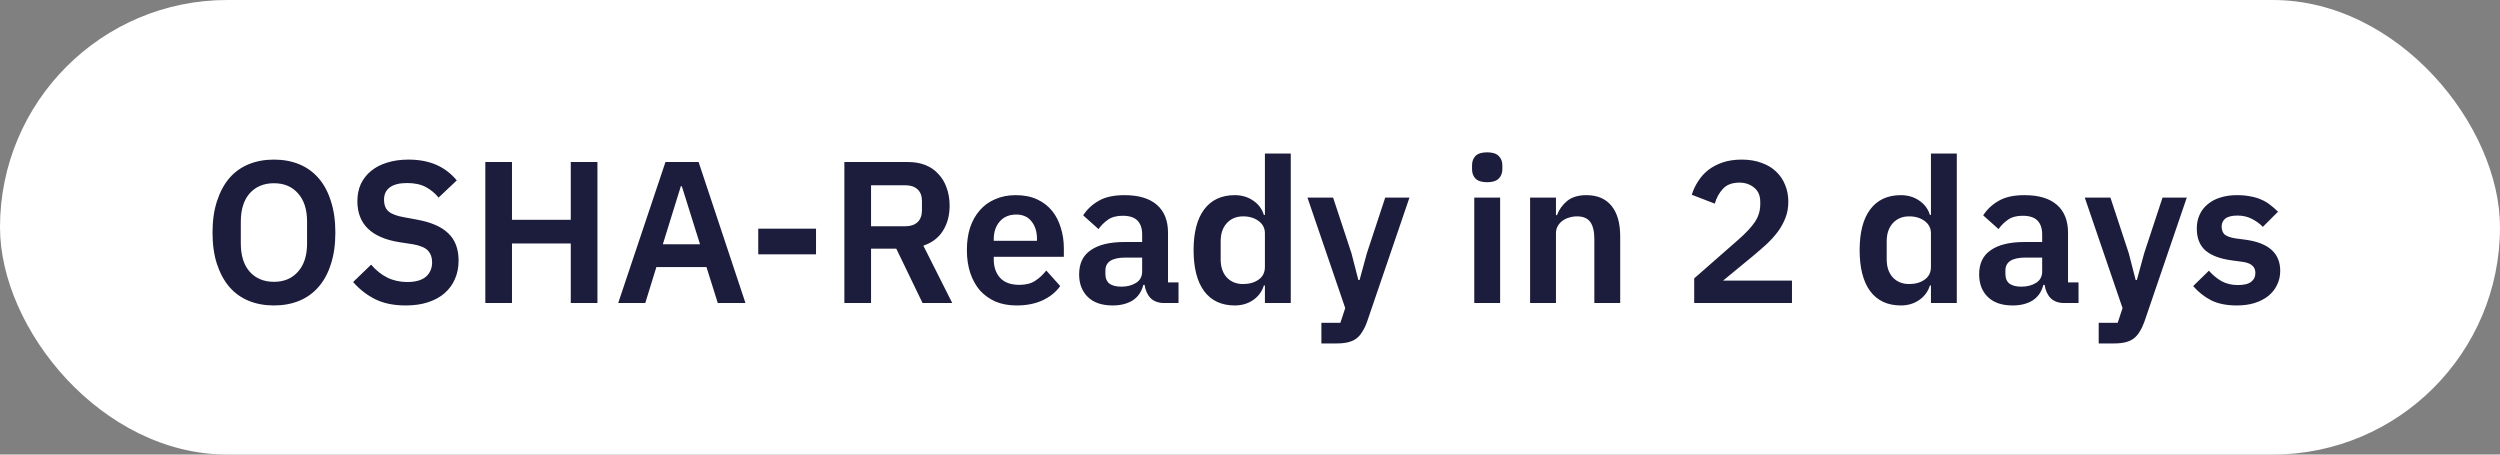 <svg xmlns="http://www.w3.org/2000/svg" width="198" height="36" viewBox="0 0 198 36" fill="none"><rect x="0" y="0" width="198" height="36" fill="#808080" stroke="none"/><rect width="198" height="36" rx="18" fill="white"></rect><path d="M21.696 24.192C20.96 24.192 20.293 24.069 19.696 23.824C19.099 23.579 18.587 23.211 18.16 22.72C17.744 22.229 17.419 21.627 17.184 20.912C16.949 20.197 16.832 19.365 16.832 18.416C16.832 17.477 16.949 16.651 17.184 15.936C17.419 15.211 17.744 14.603 18.16 14.112C18.587 13.621 19.099 13.253 19.696 13.008C20.293 12.763 20.96 12.64 21.696 12.64C22.432 12.64 23.099 12.763 23.696 13.008C24.293 13.253 24.805 13.621 25.232 14.112C25.659 14.603 25.984 15.211 26.208 15.936C26.443 16.651 26.56 17.477 26.56 18.416C26.56 19.365 26.443 20.197 26.208 20.912C25.984 21.627 25.659 22.229 25.232 22.72C24.805 23.211 24.293 23.579 23.696 23.824C23.099 24.069 22.432 24.192 21.696 24.192ZM21.696 22.32C22.496 22.32 23.131 22.053 23.6 21.52C24.08 20.987 24.32 20.24 24.32 19.28V17.552C24.32 16.592 24.08 15.845 23.6 15.312C23.131 14.779 22.496 14.512 21.696 14.512C20.896 14.512 20.256 14.779 19.776 15.312C19.307 15.845 19.072 16.592 19.072 17.552V19.28C19.072 20.24 19.307 20.987 19.776 21.52C20.256 22.053 20.896 22.32 21.696 22.32ZM32.128 24.192C31.168 24.192 30.352 24.021 29.68 23.68C29.018 23.339 28.448 22.891 27.968 22.336L29.392 20.96C29.776 21.408 30.202 21.749 30.672 21.984C31.152 22.219 31.68 22.336 32.256 22.336C32.906 22.336 33.397 22.197 33.728 21.92C34.058 21.632 34.224 21.248 34.224 20.768C34.224 20.395 34.117 20.091 33.904 19.856C33.69 19.621 33.29 19.451 32.704 19.344L31.648 19.184C29.418 18.832 28.304 17.749 28.304 15.936C28.304 15.435 28.394 14.981 28.576 14.576C28.768 14.171 29.04 13.824 29.392 13.536C29.744 13.248 30.165 13.029 30.656 12.88C31.157 12.72 31.722 12.64 32.352 12.64C33.194 12.64 33.93 12.779 34.56 13.056C35.189 13.333 35.728 13.744 36.176 14.288L34.736 15.648C34.458 15.307 34.122 15.029 33.728 14.816C33.333 14.603 32.837 14.496 32.24 14.496C31.632 14.496 31.173 14.613 30.864 14.848C30.565 15.072 30.416 15.392 30.416 15.808C30.416 16.235 30.538 16.549 30.784 16.752C31.029 16.955 31.424 17.104 31.968 17.2L33.008 17.392C34.138 17.595 34.97 17.957 35.504 18.48C36.048 18.992 36.32 19.712 36.32 20.64C36.32 21.173 36.224 21.659 36.032 22.096C35.85 22.523 35.578 22.896 35.216 23.216C34.864 23.525 34.426 23.765 33.904 23.936C33.392 24.107 32.8 24.192 32.128 24.192ZM45.205 19.28H40.549V24H38.437V12.832H40.549V17.408H45.205V12.832H47.317V24H45.205V19.28ZM56.849 24L55.953 21.152H51.985L51.105 24H48.961L52.705 12.832H55.329L59.041 24H56.849ZM54.001 14.752H53.921L52.497 19.344H55.441L54.001 14.752ZM60.053 20.144V18.112H64.629V20.144H60.053ZM68.987 24H66.874V12.832H71.915C72.427 12.832 72.885 12.912 73.29 13.072C73.696 13.232 74.037 13.467 74.314 13.776C74.603 14.075 74.821 14.437 74.971 14.864C75.13 15.291 75.21 15.765 75.21 16.288C75.21 17.056 75.034 17.717 74.683 18.272C74.341 18.827 73.824 19.221 73.13 19.456L75.418 24H73.067L70.987 19.696H68.987V24ZM71.707 17.92C72.112 17.92 72.432 17.813 72.666 17.6C72.901 17.376 73.019 17.061 73.019 16.656V15.92C73.019 15.515 72.901 15.205 72.666 14.992C72.432 14.779 72.112 14.672 71.707 14.672H68.987V17.92H71.707ZM80.513 24.192C79.894 24.192 79.34 24.091 78.849 23.888C78.369 23.675 77.959 23.381 77.617 23.008C77.287 22.624 77.031 22.165 76.849 21.632C76.668 21.088 76.577 20.48 76.577 19.808C76.577 19.147 76.662 18.549 76.833 18.016C77.014 17.483 77.27 17.029 77.601 16.656C77.932 16.272 78.337 15.979 78.817 15.776C79.297 15.563 79.841 15.456 80.449 15.456C81.1 15.456 81.665 15.568 82.145 15.792C82.625 16.016 83.02 16.32 83.329 16.704C83.638 17.088 83.868 17.536 84.017 18.048C84.177 18.549 84.257 19.088 84.257 19.664V20.336H78.705V20.544C78.705 21.152 78.876 21.643 79.217 22.016C79.558 22.379 80.065 22.56 80.737 22.56C81.249 22.56 81.665 22.453 81.985 22.24C82.316 22.027 82.609 21.755 82.865 21.424L83.969 22.656C83.628 23.136 83.159 23.515 82.561 23.792C81.975 24.059 81.292 24.192 80.513 24.192ZM80.481 16.992C79.937 16.992 79.505 17.173 79.185 17.536C78.865 17.899 78.705 18.368 78.705 18.944V19.072H82.129V18.928C82.129 18.352 81.985 17.888 81.697 17.536C81.42 17.173 81.014 16.992 80.481 16.992ZM92.203 24C91.755 24 91.398 23.872 91.131 23.616C90.875 23.349 90.715 22.997 90.651 22.56H90.555C90.416 23.104 90.134 23.515 89.707 23.792C89.28 24.059 88.752 24.192 88.123 24.192C87.27 24.192 86.614 23.968 86.155 23.52C85.696 23.072 85.467 22.475 85.467 21.728C85.467 20.864 85.776 20.224 86.395 19.808C87.014 19.381 87.894 19.168 89.035 19.168H90.459V18.56C90.459 18.091 90.336 17.728 90.091 17.472C89.846 17.216 89.451 17.088 88.907 17.088C88.427 17.088 88.038 17.195 87.739 17.408C87.451 17.611 87.206 17.856 87.003 18.144L85.787 17.056C86.096 16.576 86.507 16.192 87.019 15.904C87.531 15.605 88.208 15.456 89.051 15.456C90.182 15.456 91.04 15.712 91.627 16.224C92.214 16.736 92.507 17.472 92.507 18.432V22.368H93.339V24H92.203ZM88.811 22.704C89.27 22.704 89.659 22.603 89.979 22.4C90.299 22.197 90.459 21.899 90.459 21.504V20.4H89.147C88.08 20.4 87.547 20.741 87.547 21.424V21.696C87.547 22.037 87.654 22.293 87.867 22.464C88.091 22.624 88.406 22.704 88.811 22.704ZM100.181 22.608H100.101C99.951 23.088 99.668 23.472 99.252 23.76C98.837 24.048 98.351 24.192 97.796 24.192C96.74 24.192 95.93 23.813 95.365 23.056C94.81 22.299 94.532 21.216 94.532 19.808C94.532 18.411 94.81 17.339 95.365 16.592C95.93 15.835 96.74 15.456 97.796 15.456C98.351 15.456 98.837 15.6 99.252 15.888C99.668 16.165 99.951 16.544 100.101 17.024H100.181V12.16H102.229V24H100.181V22.608ZM98.453 22.496C98.943 22.496 99.354 22.379 99.684 22.144C100.015 21.909 100.181 21.573 100.181 21.136V18.48C100.181 18.075 100.015 17.749 99.684 17.504C99.354 17.259 98.943 17.136 98.453 17.136C97.919 17.136 97.487 17.317 97.156 17.68C96.837 18.032 96.677 18.507 96.677 19.104V20.544C96.677 21.141 96.837 21.616 97.156 21.968C97.487 22.32 97.919 22.496 98.453 22.496ZM109.71 15.648H111.63L108.27 25.488C108.164 25.787 108.041 26.043 107.902 26.256C107.774 26.48 107.62 26.661 107.438 26.8C107.257 26.939 107.038 27.04 106.782 27.104C106.526 27.168 106.228 27.2 105.886 27.2H104.654V25.568H106.158L106.542 24.4L103.55 15.648H105.582L107.038 20.064L107.582 22.176H107.678L108.254 20.064L109.71 15.648ZM117.786 14.432C117.359 14.432 117.05 14.336 116.858 14.144C116.677 13.952 116.586 13.707 116.586 13.408V13.088C116.586 12.789 116.677 12.544 116.858 12.352C117.05 12.16 117.359 12.064 117.786 12.064C118.202 12.064 118.506 12.16 118.698 12.352C118.89 12.544 118.986 12.789 118.986 13.088V13.408C118.986 13.707 118.89 13.952 118.698 14.144C118.506 14.336 118.202 14.432 117.786 14.432ZM116.762 15.648H118.81V24H116.762V15.648ZM121.184 24V15.648H123.232V17.04H123.312C123.483 16.592 123.749 16.219 124.112 15.92C124.485 15.611 124.997 15.456 125.648 15.456C126.512 15.456 127.173 15.739 127.632 16.304C128.091 16.869 128.32 17.675 128.32 18.72V24H126.272V18.928C126.272 18.331 126.165 17.883 125.952 17.584C125.739 17.285 125.387 17.136 124.896 17.136C124.683 17.136 124.475 17.168 124.272 17.232C124.08 17.285 123.904 17.371 123.744 17.488C123.595 17.595 123.472 17.733 123.376 17.904C123.28 18.064 123.232 18.256 123.232 18.48V24H121.184ZM141.924 24H134.18V22.048L137.684 18.976C138.281 18.453 138.718 17.984 138.996 17.568C139.273 17.141 139.412 16.683 139.412 16.192V15.984C139.412 15.493 139.252 15.12 138.932 14.864C138.612 14.597 138.222 14.464 137.764 14.464C137.188 14.464 136.75 14.629 136.452 14.96C136.153 15.28 135.94 15.669 135.812 16.128L133.988 15.424C134.105 15.051 134.27 14.699 134.484 14.368C134.697 14.027 134.964 13.728 135.284 13.472C135.614 13.216 135.998 13.013 136.436 12.864C136.873 12.715 137.374 12.64 137.94 12.64C138.526 12.64 139.049 12.725 139.508 12.896C139.966 13.056 140.35 13.285 140.66 13.584C140.98 13.883 141.22 14.235 141.38 14.64C141.55 15.045 141.635 15.488 141.635 15.968C141.635 16.437 141.561 16.864 141.411 17.248C141.262 17.632 141.06 18 140.804 18.352C140.548 18.693 140.249 19.024 139.908 19.344C139.566 19.653 139.204 19.968 138.82 20.288L136.468 22.224H141.924V24ZM152.931 22.608H152.851C152.701 23.088 152.419 23.472 152.003 23.76C151.587 24.048 151.101 24.192 150.547 24.192C149.491 24.192 148.68 23.813 148.115 23.056C147.56 22.299 147.283 21.216 147.283 19.808C147.283 18.411 147.56 17.339 148.115 16.592C148.68 15.835 149.491 15.456 150.547 15.456C151.101 15.456 151.587 15.6 152.003 15.888C152.419 16.165 152.701 16.544 152.851 17.024H152.931V12.16H154.979V24H152.931V22.608ZM151.203 22.496C151.693 22.496 152.104 22.379 152.435 22.144C152.765 21.909 152.931 21.573 152.931 21.136V18.48C152.931 18.075 152.765 17.749 152.435 17.504C152.104 17.259 151.693 17.136 151.203 17.136C150.669 17.136 150.237 17.317 149.907 17.68C149.587 18.032 149.427 18.507 149.427 19.104V20.544C149.427 21.141 149.587 21.616 149.907 21.968C150.237 22.32 150.669 22.496 151.203 22.496ZM163.484 24C163.036 24 162.679 23.872 162.412 23.616C162.156 23.349 161.996 22.997 161.932 22.56H161.836C161.698 23.104 161.415 23.515 160.988 23.792C160.562 24.059 160.034 24.192 159.404 24.192C158.551 24.192 157.895 23.968 157.436 23.52C156.978 23.072 156.748 22.475 156.748 21.728C156.748 20.864 157.058 20.224 157.676 19.808C158.295 19.381 159.175 19.168 160.316 19.168H161.74V18.56C161.74 18.091 161.618 17.728 161.372 17.472C161.127 17.216 160.732 17.088 160.188 17.088C159.708 17.088 159.319 17.195 159.02 17.408C158.732 17.611 158.487 17.856 158.284 18.144L157.068 17.056C157.378 16.576 157.788 16.192 158.3 15.904C158.812 15.605 159.49 15.456 160.332 15.456C161.463 15.456 162.322 15.712 162.908 16.224C163.495 16.736 163.788 17.472 163.788 18.432V22.368H164.62V24H163.484ZM160.092 22.704C160.551 22.704 160.94 22.603 161.26 22.4C161.58 22.197 161.74 21.899 161.74 21.504V20.4H160.428C159.362 20.4 158.828 20.741 158.828 21.424V21.696C158.828 22.037 158.935 22.293 159.148 22.464C159.372 22.624 159.687 22.704 160.092 22.704ZM171.273 15.648H173.193L169.833 25.488C169.726 25.787 169.603 26.043 169.465 26.256C169.337 26.48 169.182 26.661 169.001 26.8C168.819 26.939 168.601 27.04 168.345 27.104C168.089 27.168 167.79 27.2 167.449 27.2H166.217V25.568H167.721L168.105 24.4L165.113 15.648H167.145L168.601 20.064L169.145 22.176H169.241L169.817 20.064L171.273 15.648ZM177.154 24.192C176.354 24.192 175.682 24.059 175.138 23.792C174.594 23.515 174.114 23.136 173.698 22.656L174.946 21.44C175.256 21.792 175.592 22.069 175.954 22.272C176.328 22.475 176.754 22.576 177.234 22.576C177.725 22.576 178.077 22.491 178.29 22.32C178.514 22.149 178.626 21.915 178.626 21.616C178.626 21.371 178.546 21.179 178.386 21.04C178.237 20.891 177.976 20.789 177.602 20.736L176.77 20.624C175.864 20.507 175.17 20.251 174.69 19.856C174.221 19.451 173.986 18.864 173.986 18.096C173.986 17.691 174.061 17.328 174.21 17.008C174.36 16.677 174.573 16.4 174.85 16.176C175.128 15.941 175.458 15.765 175.842 15.648C176.237 15.52 176.674 15.456 177.154 15.456C177.56 15.456 177.917 15.488 178.226 15.552C178.546 15.605 178.834 15.691 179.09 15.808C179.346 15.915 179.581 16.053 179.794 16.224C180.008 16.384 180.216 16.565 180.418 16.768L179.218 17.968C178.973 17.712 178.68 17.499 178.338 17.328C177.997 17.157 177.624 17.072 177.218 17.072C176.77 17.072 176.445 17.152 176.242 17.312C176.05 17.472 175.954 17.68 175.954 17.936C175.954 18.213 176.034 18.427 176.194 18.576C176.365 18.715 176.648 18.816 177.042 18.88L177.89 18.992C179.693 19.248 180.594 20.069 180.594 21.456C180.594 21.861 180.509 22.235 180.338 22.576C180.178 22.907 179.949 23.195 179.65 23.44C179.352 23.675 178.989 23.861 178.562 24C178.146 24.128 177.677 24.192 177.154 24.192Z" fill="#1C1C3C"></path></svg>